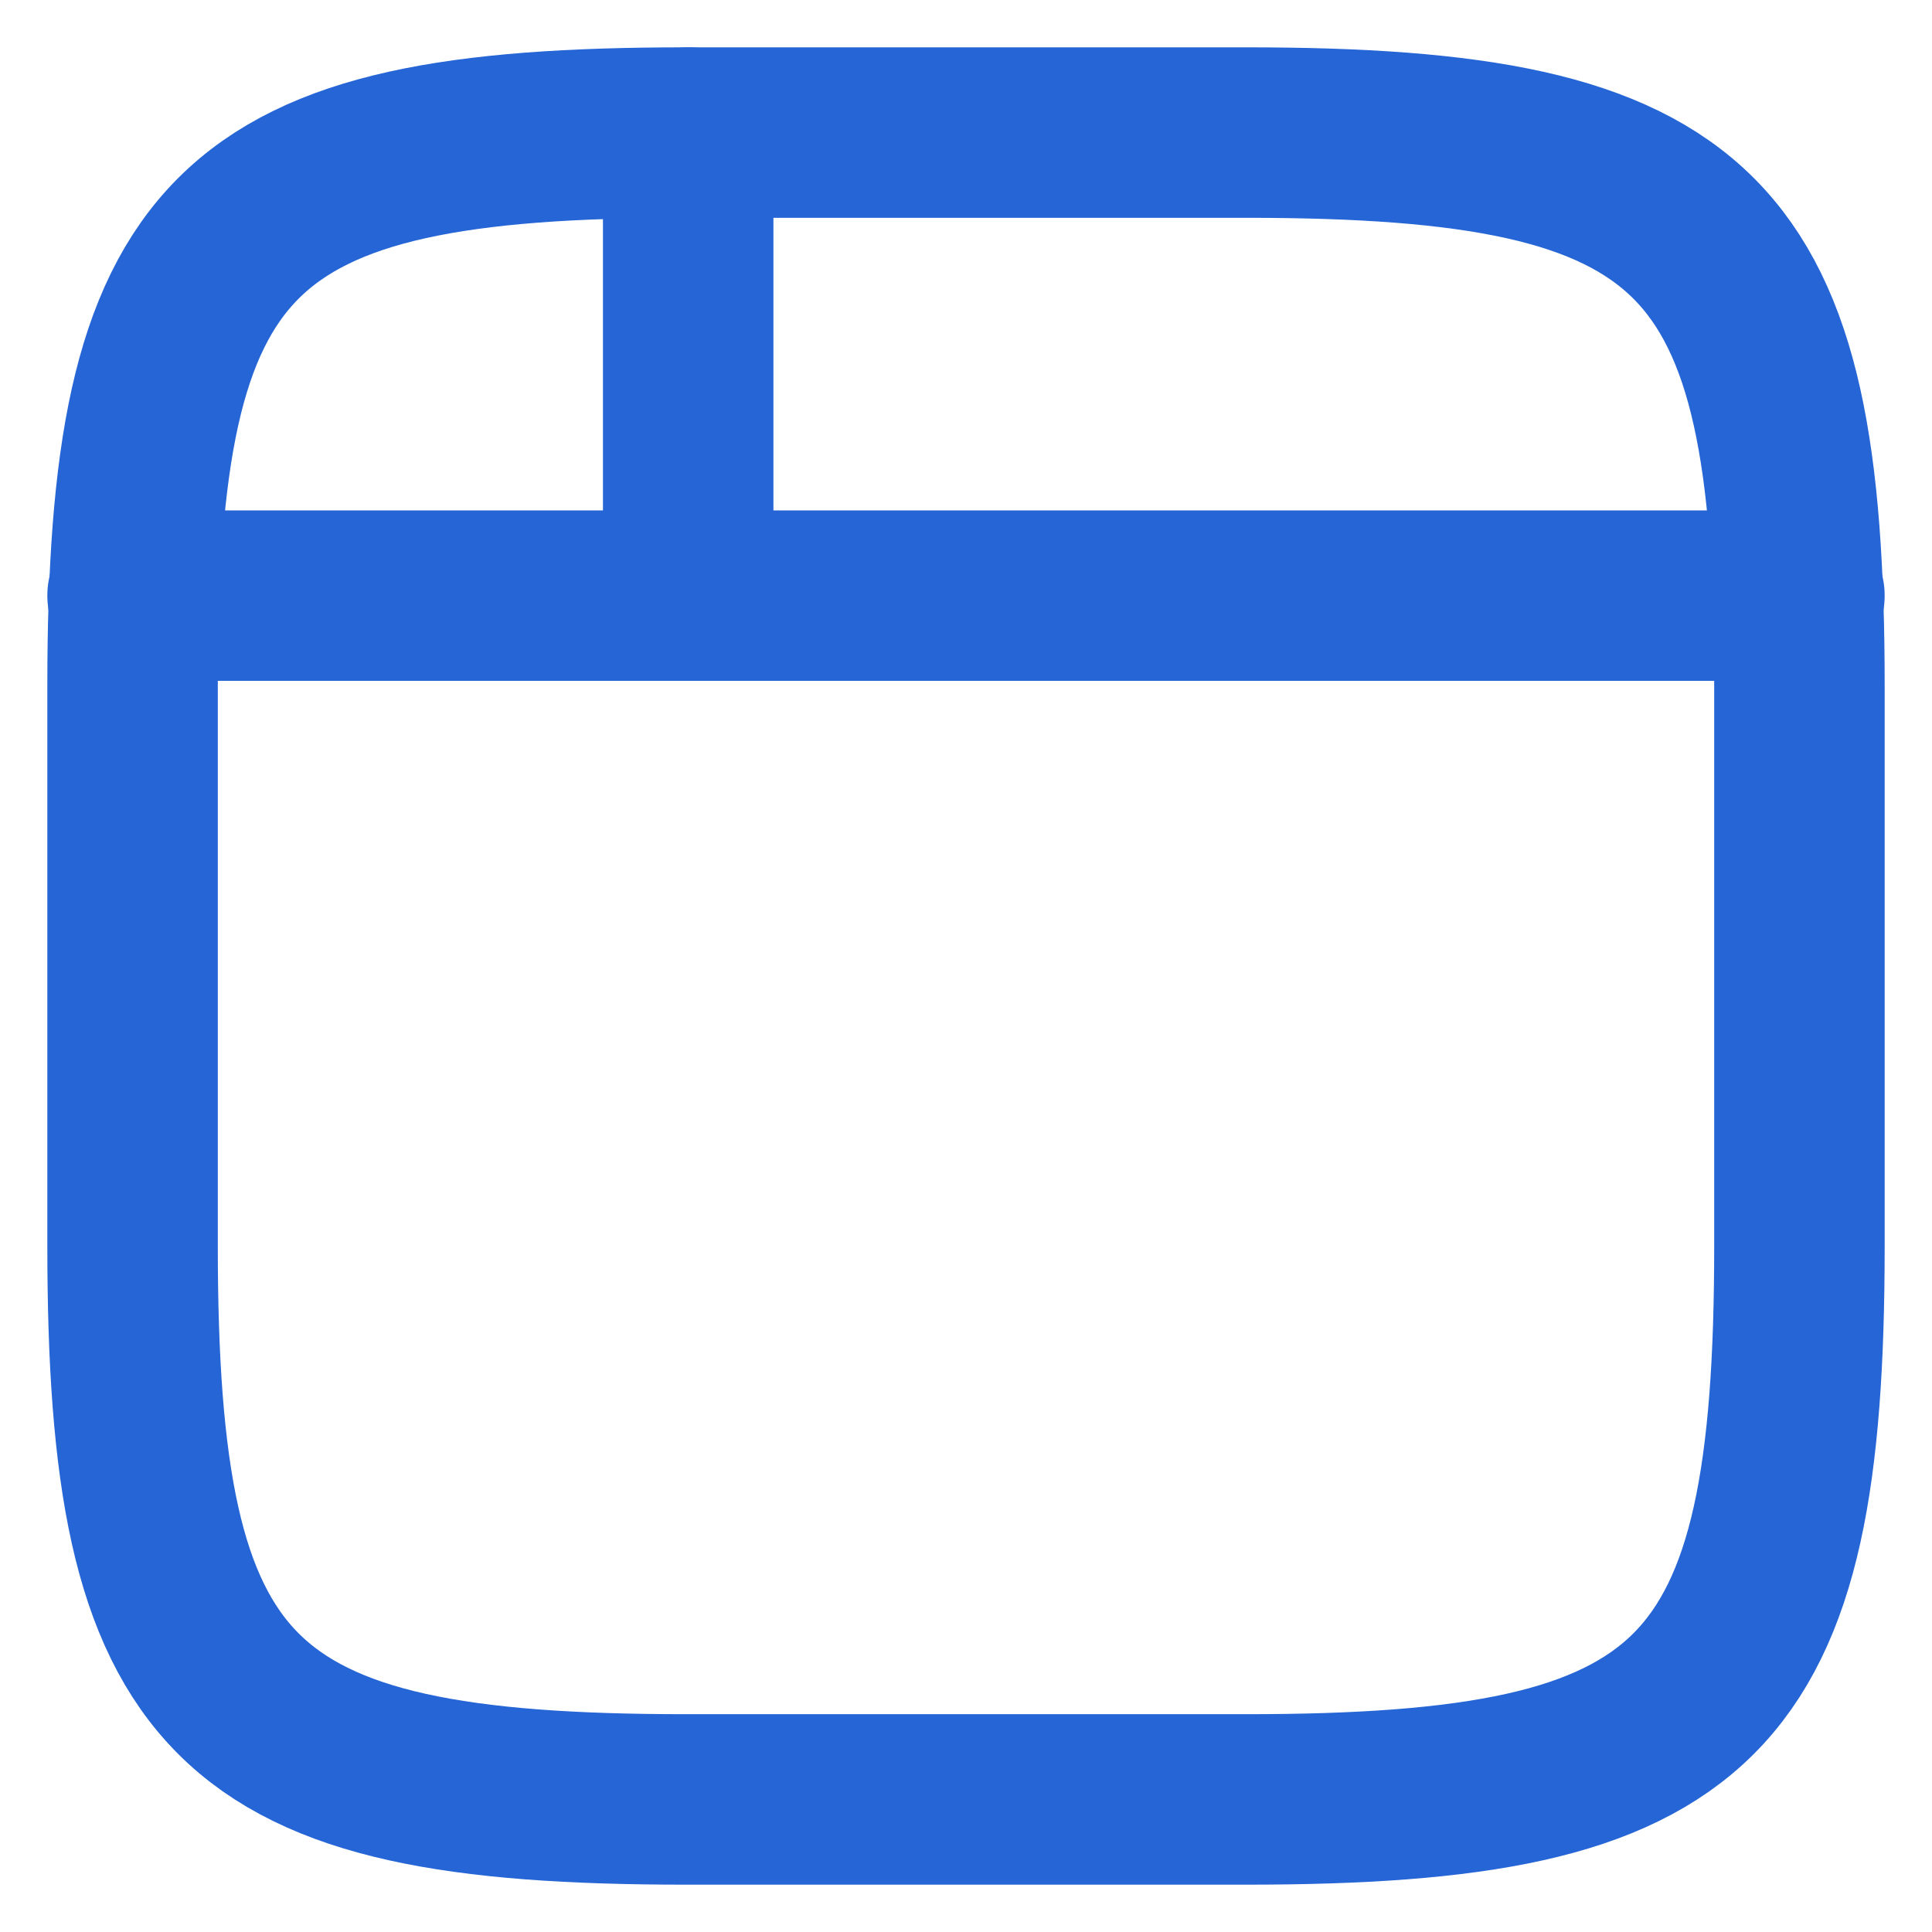 <svg xmlns="http://www.w3.org/2000/svg" width="34" height="34" viewBox="0 0 34 34" fill="none"><path d="M2.333 12.072C2.333 4.052 4.052 2.333 12.072 2.333H21.928C29.948 2.333 31.667 4.052 31.667 12.072V21.928C31.667 29.948 29.948 31.667 21.928 31.667H12.072C4.052 31.667 2.333 29.948 2.333 21.928V12.072Z" stroke="#2565D5" stroke-width="3"></path><path d="M31.667 10.482H2.333" stroke="#2565D5" stroke-width="3" stroke-linecap="round" stroke-linejoin="round"></path><path d="M12.111 10.481V2.333" stroke="#2565D5" stroke-width="3" stroke-linecap="round" stroke-linejoin="round"></path></svg>